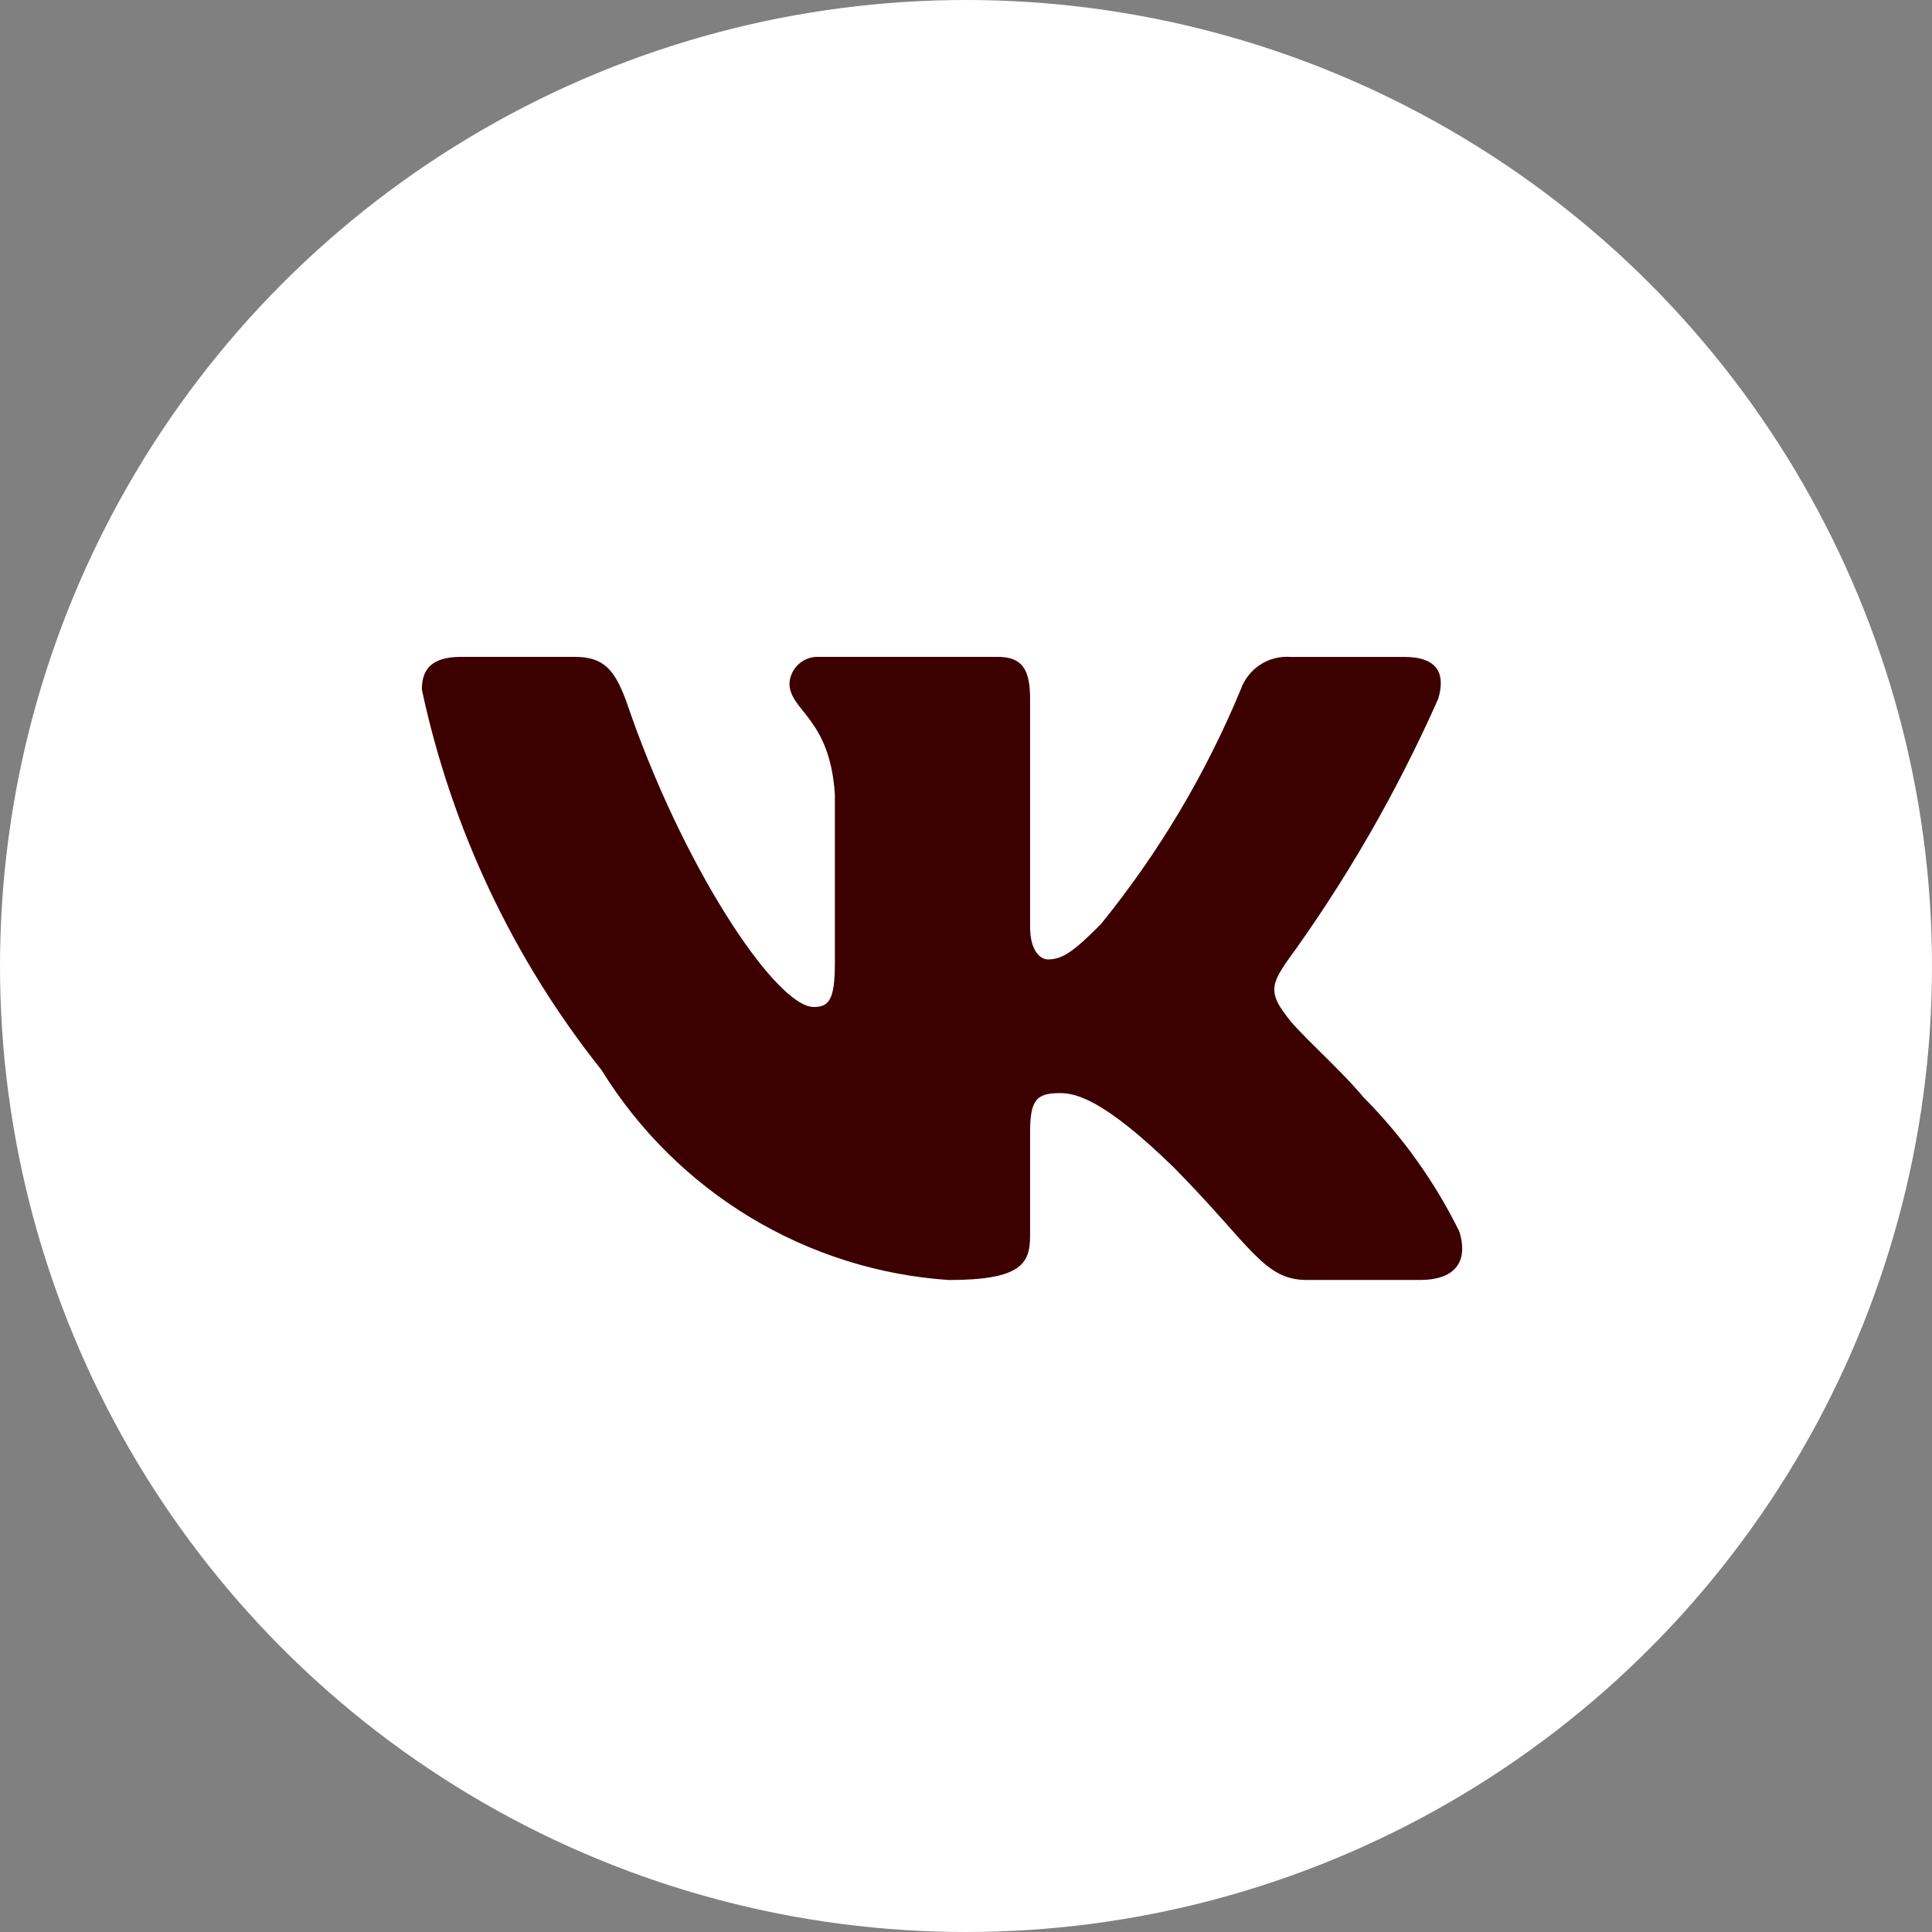 <?xml version="1.0" encoding="UTF-8"?> <svg xmlns="http://www.w3.org/2000/svg" width="403" height="403" viewBox="0 0 403 403" fill="none"><rect x="0" y="0" width="403" height="403" fill="#808080" stroke="none"/><circle cx="201.5" cy="201.5" r="201.5" fill="white"></circle><path d="M296.28 266.99H272.52C263.535 266.99 260.828 259.65 244.72 243.397C230.643 229.716 224.698 228.015 221.137 228.015C216.213 228.015 214.869 229.38 214.869 236.215V257.76C214.869 263.588 212.995 267 197.898 267C183.251 266.008 169.048 261.521 156.458 253.909C143.868 246.297 133.252 235.777 125.483 223.217C107.044 200.061 94.21 172.891 88 143.861C88 140.27 89.354 137.015 96.142 137.015H119.881C125.983 137.015 128.18 139.756 130.574 146.087C142.1 180.295 161.769 210.05 169.754 210.05C172.816 210.05 174.148 208.685 174.148 200.989V165.753C173.138 149.678 164.673 148.323 164.673 142.507C164.781 140.972 165.477 139.54 166.614 138.515C167.751 137.489 169.24 136.951 170.764 137.015H208.081C213.183 137.015 214.869 139.577 214.869 145.73V193.293C214.869 198.427 217.056 200.128 218.597 200.128C221.658 200.128 224.011 198.427 229.623 192.779C241.648 177.981 251.475 161.499 258.797 143.851C259.543 141.729 260.958 139.913 262.826 138.68C264.693 137.448 266.91 136.867 269.136 137.026H292.886C300.008 137.026 301.517 140.617 300.008 145.74C291.367 165.252 280.679 183.774 268.126 200.989C265.565 204.927 264.545 206.974 268.126 211.594C270.479 215.185 278.809 222.198 284.4 228.866C292.542 237.055 299.3 246.526 304.412 256.899C306.453 263.577 303.058 266.99 296.28 266.99Z" fill="#3D0000"></path></svg> 